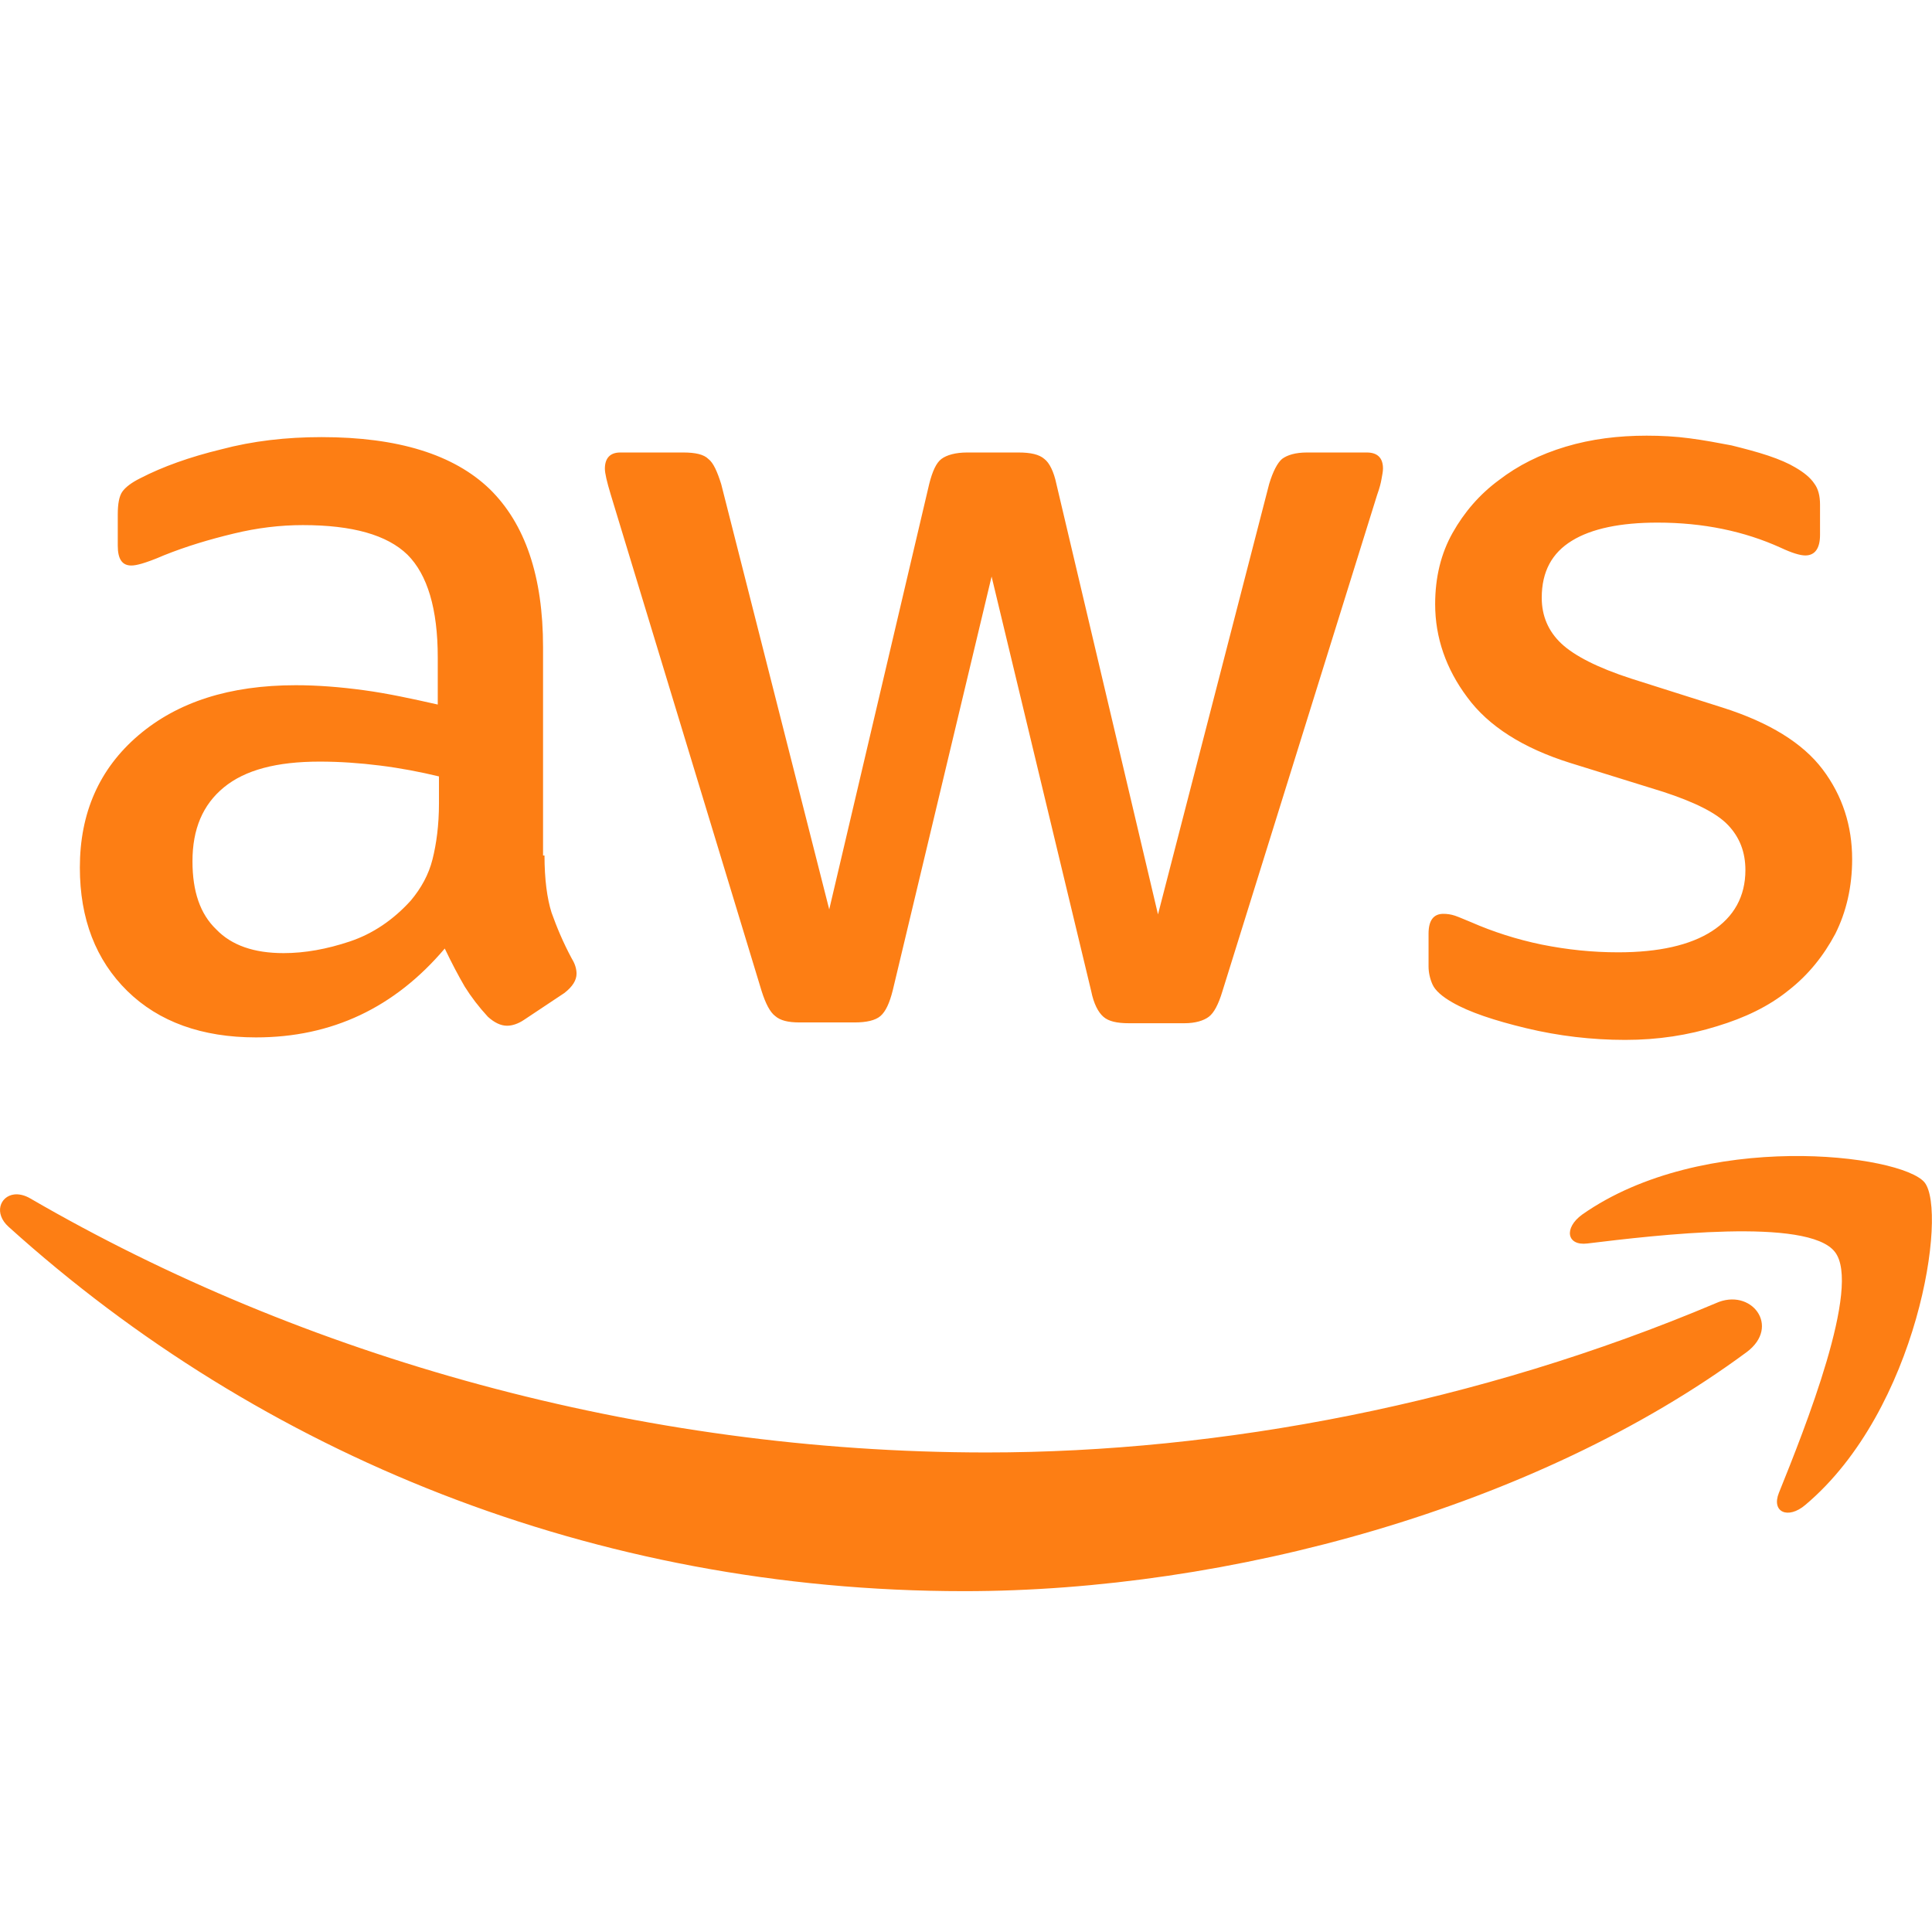 <svg fill="#FD7E14" xmlns="http://www.w3.org/2000/svg"  viewBox="0 0 24 24" width="384px" height="384px"><path d="M 20.455 5.412 C 20.104 5.412 19.769 5.453 19.449 5.549 C 19.13 5.645 18.858 5.781 18.619 5.965 C 18.38 6.141 18.189 6.363 18.045 6.619 C 17.901 6.874 17.828 7.171 17.828 7.506 C 17.828 7.921 17.964 8.311 18.227 8.662 C 18.49 9.021 18.921 9.294 19.504 9.477 L 20.66 9.836 C 21.051 9.964 21.323 10.098 21.467 10.25 C 21.611 10.402 21.682 10.585 21.682 10.809 C 21.682 11.136 21.539 11.391 21.268 11.566 C 20.997 11.742 20.604 11.83 20.102 11.83 C 19.783 11.83 19.471 11.798 19.152 11.734 C 18.841 11.67 18.544 11.574 18.273 11.455 C 18.193 11.423 18.122 11.391 18.074 11.375 C 18.026 11.359 17.978 11.352 17.93 11.352 C 17.81 11.352 17.746 11.431 17.746 11.598 L 17.746 12.006 C 17.746 12.078 17.763 12.158 17.795 12.229 C 17.828 12.304 17.916 12.381 18.043 12.453 C 18.251 12.573 18.562 12.677 18.961 12.773 C 19.36 12.869 19.774 12.918 20.189 12.918 C 20.596 12.918 20.971 12.86 21.33 12.748 C 21.673 12.644 21.97 12.503 22.217 12.303 C 22.464 12.111 22.655 11.871 22.799 11.6 C 22.935 11.329 23.008 11.017 23.008 10.674 C 23.008 10.259 22.888 9.884 22.641 9.557 C 22.394 9.23 21.977 8.974 21.402 8.791 L 20.27 8.432 C 19.847 8.296 19.553 8.144 19.393 7.992 C 19.233 7.84 19.152 7.65 19.152 7.426 C 19.152 7.099 19.28 6.868 19.527 6.717 C 19.774 6.565 20.135 6.492 20.59 6.492 C 21.157 6.492 21.668 6.598 22.123 6.805 C 22.259 6.869 22.362 6.9 22.426 6.9 C 22.546 6.9 22.609 6.812 22.609 6.645 L 22.609 6.268 C 22.609 6.156 22.585 6.069 22.537 6.006 C 22.489 5.934 22.41 5.869 22.299 5.805 C 22.219 5.757 22.108 5.708 21.965 5.66 C 21.821 5.612 21.67 5.573 21.51 5.533 C 21.342 5.501 21.174 5.469 20.99 5.445 C 20.814 5.421 20.631 5.412 20.455 5.412 z M 3.994 5.43 C 3.555 5.43 3.139 5.478 2.748 5.582 C 2.356 5.677 2.021 5.797 1.742 5.941 C 1.63 5.997 1.56 6.052 1.52 6.107 C 1.48 6.163 1.463 6.261 1.463 6.389 L 1.463 6.779 C 1.463 6.947 1.519 7.025 1.631 7.025 C 1.663 7.025 1.704 7.018 1.76 7.002 C 1.815 6.986 1.909 6.954 2.037 6.898 C 2.316 6.786 2.605 6.7 2.9 6.629 C 3.195 6.557 3.483 6.523 3.762 6.523 C 4.377 6.523 4.808 6.644 5.062 6.891 C 5.309 7.138 5.438 7.561 5.438 8.168 L 5.438 8.752 C 5.119 8.68 4.816 8.614 4.52 8.574 C 4.225 8.534 3.945 8.512 3.674 8.512 C 2.852 8.512 2.206 8.72 1.719 9.135 C 1.233 9.55 0.992 10.099 0.992 10.777 C 0.992 11.416 1.191 11.927 1.582 12.311 C 1.973 12.694 2.51 12.887 3.18 12.887 C 4.122 12.887 4.902 12.518 5.525 11.783 C 5.613 11.967 5.694 12.12 5.773 12.256 C 5.853 12.384 5.95 12.511 6.061 12.631 C 6.141 12.703 6.22 12.742 6.299 12.742 C 6.363 12.742 6.436 12.718 6.508 12.67 L 7.01 12.336 C 7.114 12.256 7.162 12.175 7.162 12.096 C 7.162 12.04 7.145 11.976 7.105 11.912 C 6.993 11.704 6.915 11.514 6.852 11.338 C 6.796 11.162 6.764 10.922 6.764 10.627 L 6.746 10.627 L 6.746 8.039 C 6.746 7.161 6.524 6.507 6.084 6.076 C 5.638 5.646 4.944 5.43 3.994 5.43 z M 7.705 5.621 C 7.577 5.621 7.514 5.694 7.514 5.822 C 7.514 5.878 7.538 5.982 7.586 6.141 L 9.461 12.311 C 9.509 12.463 9.565 12.573 9.629 12.621 C 9.693 12.677 9.789 12.701 9.932 12.701 L 10.617 12.701 C 10.761 12.701 10.873 12.677 10.938 12.621 C 11.002 12.565 11.05 12.462 11.09 12.303 L 12.318 7.162 L 13.555 12.311 C 13.587 12.471 13.643 12.575 13.707 12.631 C 13.771 12.687 13.874 12.711 14.025 12.711 L 14.713 12.711 C 14.849 12.711 14.952 12.679 15.016 12.631 C 15.08 12.583 15.136 12.477 15.184 12.318 L 17.107 6.148 C 17.139 6.06 17.154 5.997 17.162 5.949 C 17.17 5.901 17.18 5.86 17.18 5.82 C 17.18 5.684 17.107 5.621 16.979 5.621 L 16.236 5.621 C 16.092 5.621 15.99 5.653 15.926 5.701 C 15.87 5.749 15.814 5.853 15.766 6.012 L 14.385 11.359 L 13.123 6.012 C 13.091 5.86 13.037 5.749 12.973 5.701 C 12.909 5.645 12.803 5.621 12.652 5.621 L 12.014 5.621 C 11.87 5.621 11.759 5.653 11.695 5.701 C 11.631 5.749 11.583 5.853 11.543 6.012 L 10.301 11.297 L 8.959 6.014 C 8.911 5.862 8.863 5.749 8.799 5.701 C 8.743 5.645 8.639 5.621 8.488 5.621 L 7.705 5.621 z M 3.971 9.461 C 4.218 9.461 4.466 9.478 4.721 9.51 C 4.976 9.542 5.222 9.589 5.453 9.645 L 5.453 9.98 C 5.453 10.251 5.421 10.483 5.373 10.674 C 5.325 10.866 5.231 11.034 5.104 11.186 C 4.888 11.425 4.633 11.599 4.346 11.695 C 4.059 11.791 3.786 11.84 3.523 11.84 C 3.156 11.84 2.877 11.744 2.686 11.545 C 2.486 11.353 2.391 11.074 2.391 10.699 C 2.391 10.3 2.518 9.997 2.781 9.781 C 3.044 9.565 3.436 9.461 3.971 9.461 z M 22.236 14.361 C 21.396 14.373 20.404 14.561 19.654 15.088 C 19.423 15.256 19.463 15.479 19.719 15.447 C 20.573 15.343 22.458 15.12 22.793 15.551 C 23.128 15.974 22.417 17.755 22.098 18.545 C 22.002 18.784 22.211 18.878 22.426 18.695 C 23.83 17.514 24.195 15.048 23.908 14.689 C 23.765 14.514 23.076 14.349 22.236 14.361 z M 0.176 14.838 C -4.6875e-05 14.86 -0.079 15.073 0.107 15.24 C 3.236 18.066 7.38 19.766 11.977 19.766 C 15.258 19.766 19.071 18.736 21.697 16.797 C 22.128 16.477 21.753 15.989 21.314 16.189 C 18.369 17.434 15.17 18.043 12.256 18.043 C 7.938 18.043 3.763 16.853 0.379 14.889 C 0.305 14.845 0.234 14.831 0.176 14.838 z"/></svg>